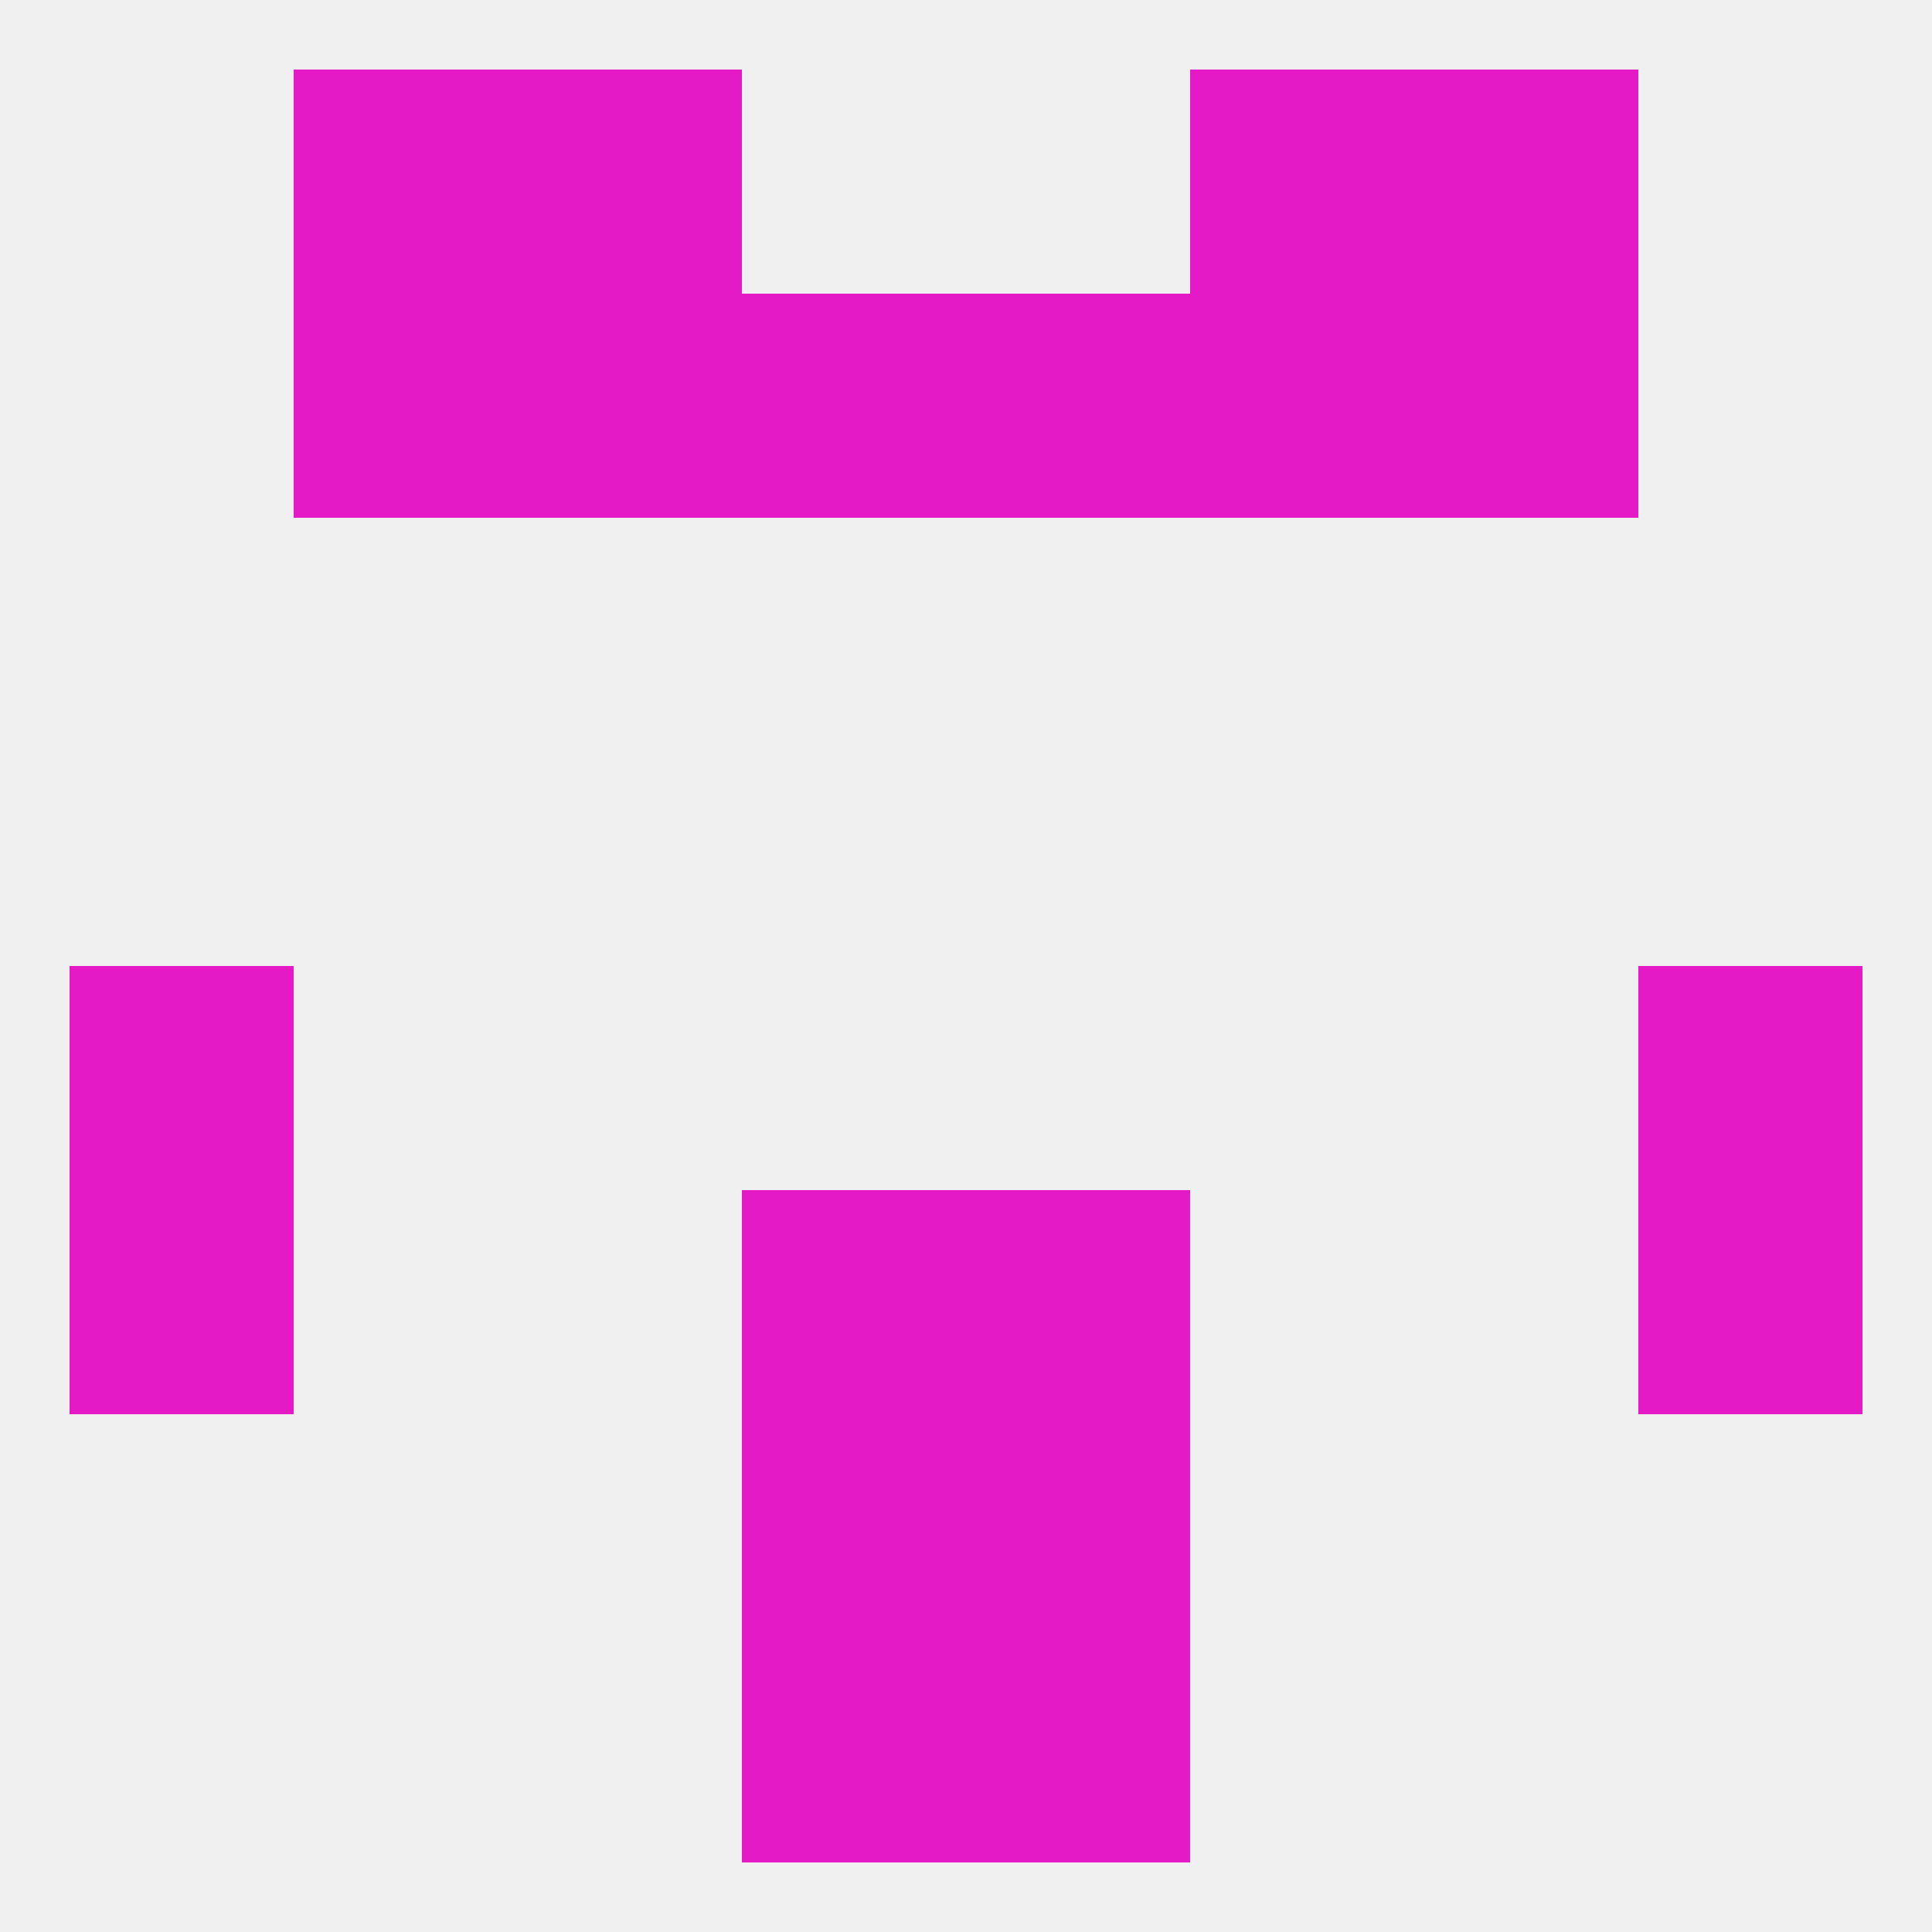 
<!--   <?xml version="1.0"?> -->
<svg version="1.1" baseprofile="full" xmlns="http://www.w3.org/2000/svg" xmlns:xlink="http://www.w3.org/1999/xlink" xmlns:ev="http://www.w3.org/2001/xml-events" width="250" height="250" viewBox="0 0 250 250" >
	<rect width="100%" height="100%" fill="rgba(240,240,240,255)"/>

	<rect x="9" y="125" width="29" height="29" fill="rgba(228,26,198,255)"/>
	<rect x="212" y="125" width="29" height="29" fill="rgba(228,26,198,255)"/>
	<rect x="9" y="154" width="29" height="29" fill="rgba(228,26,198,255)"/>
	<rect x="212" y="154" width="29" height="29" fill="rgba(228,26,198,255)"/>
	<rect x="96" y="154" width="29" height="29" fill="rgba(228,26,198,255)"/>
	<rect x="125" y="154" width="29" height="29" fill="rgba(228,26,198,255)"/>
	<rect x="96" y="183" width="29" height="29" fill="rgba(228,26,198,255)"/>
	<rect x="125" y="183" width="29" height="29" fill="rgba(228,26,198,255)"/>
	<rect x="96" y="212" width="29" height="29" fill="rgba(228,26,198,255)"/>
	<rect x="125" y="212" width="29" height="29" fill="rgba(228,26,198,255)"/>
	<rect x="67" y="9" width="29" height="29" fill="rgba(228,26,198,255)"/>
	<rect x="154" y="9" width="29" height="29" fill="rgba(228,26,198,255)"/>
	<rect x="38" y="9" width="29" height="29" fill="rgba(228,26,198,255)"/>
	<rect x="183" y="9" width="29" height="29" fill="rgba(228,26,198,255)"/>
	<rect x="38" y="38" width="29" height="29" fill="rgba(228,26,198,255)"/>
	<rect x="183" y="38" width="29" height="29" fill="rgba(228,26,198,255)"/>
	<rect x="96" y="38" width="29" height="29" fill="rgba(228,26,198,255)"/>
	<rect x="125" y="38" width="29" height="29" fill="rgba(228,26,198,255)"/>
	<rect x="67" y="38" width="29" height="29" fill="rgba(228,26,198,255)"/>
	<rect x="154" y="38" width="29" height="29" fill="rgba(228,26,198,255)"/>
</svg>